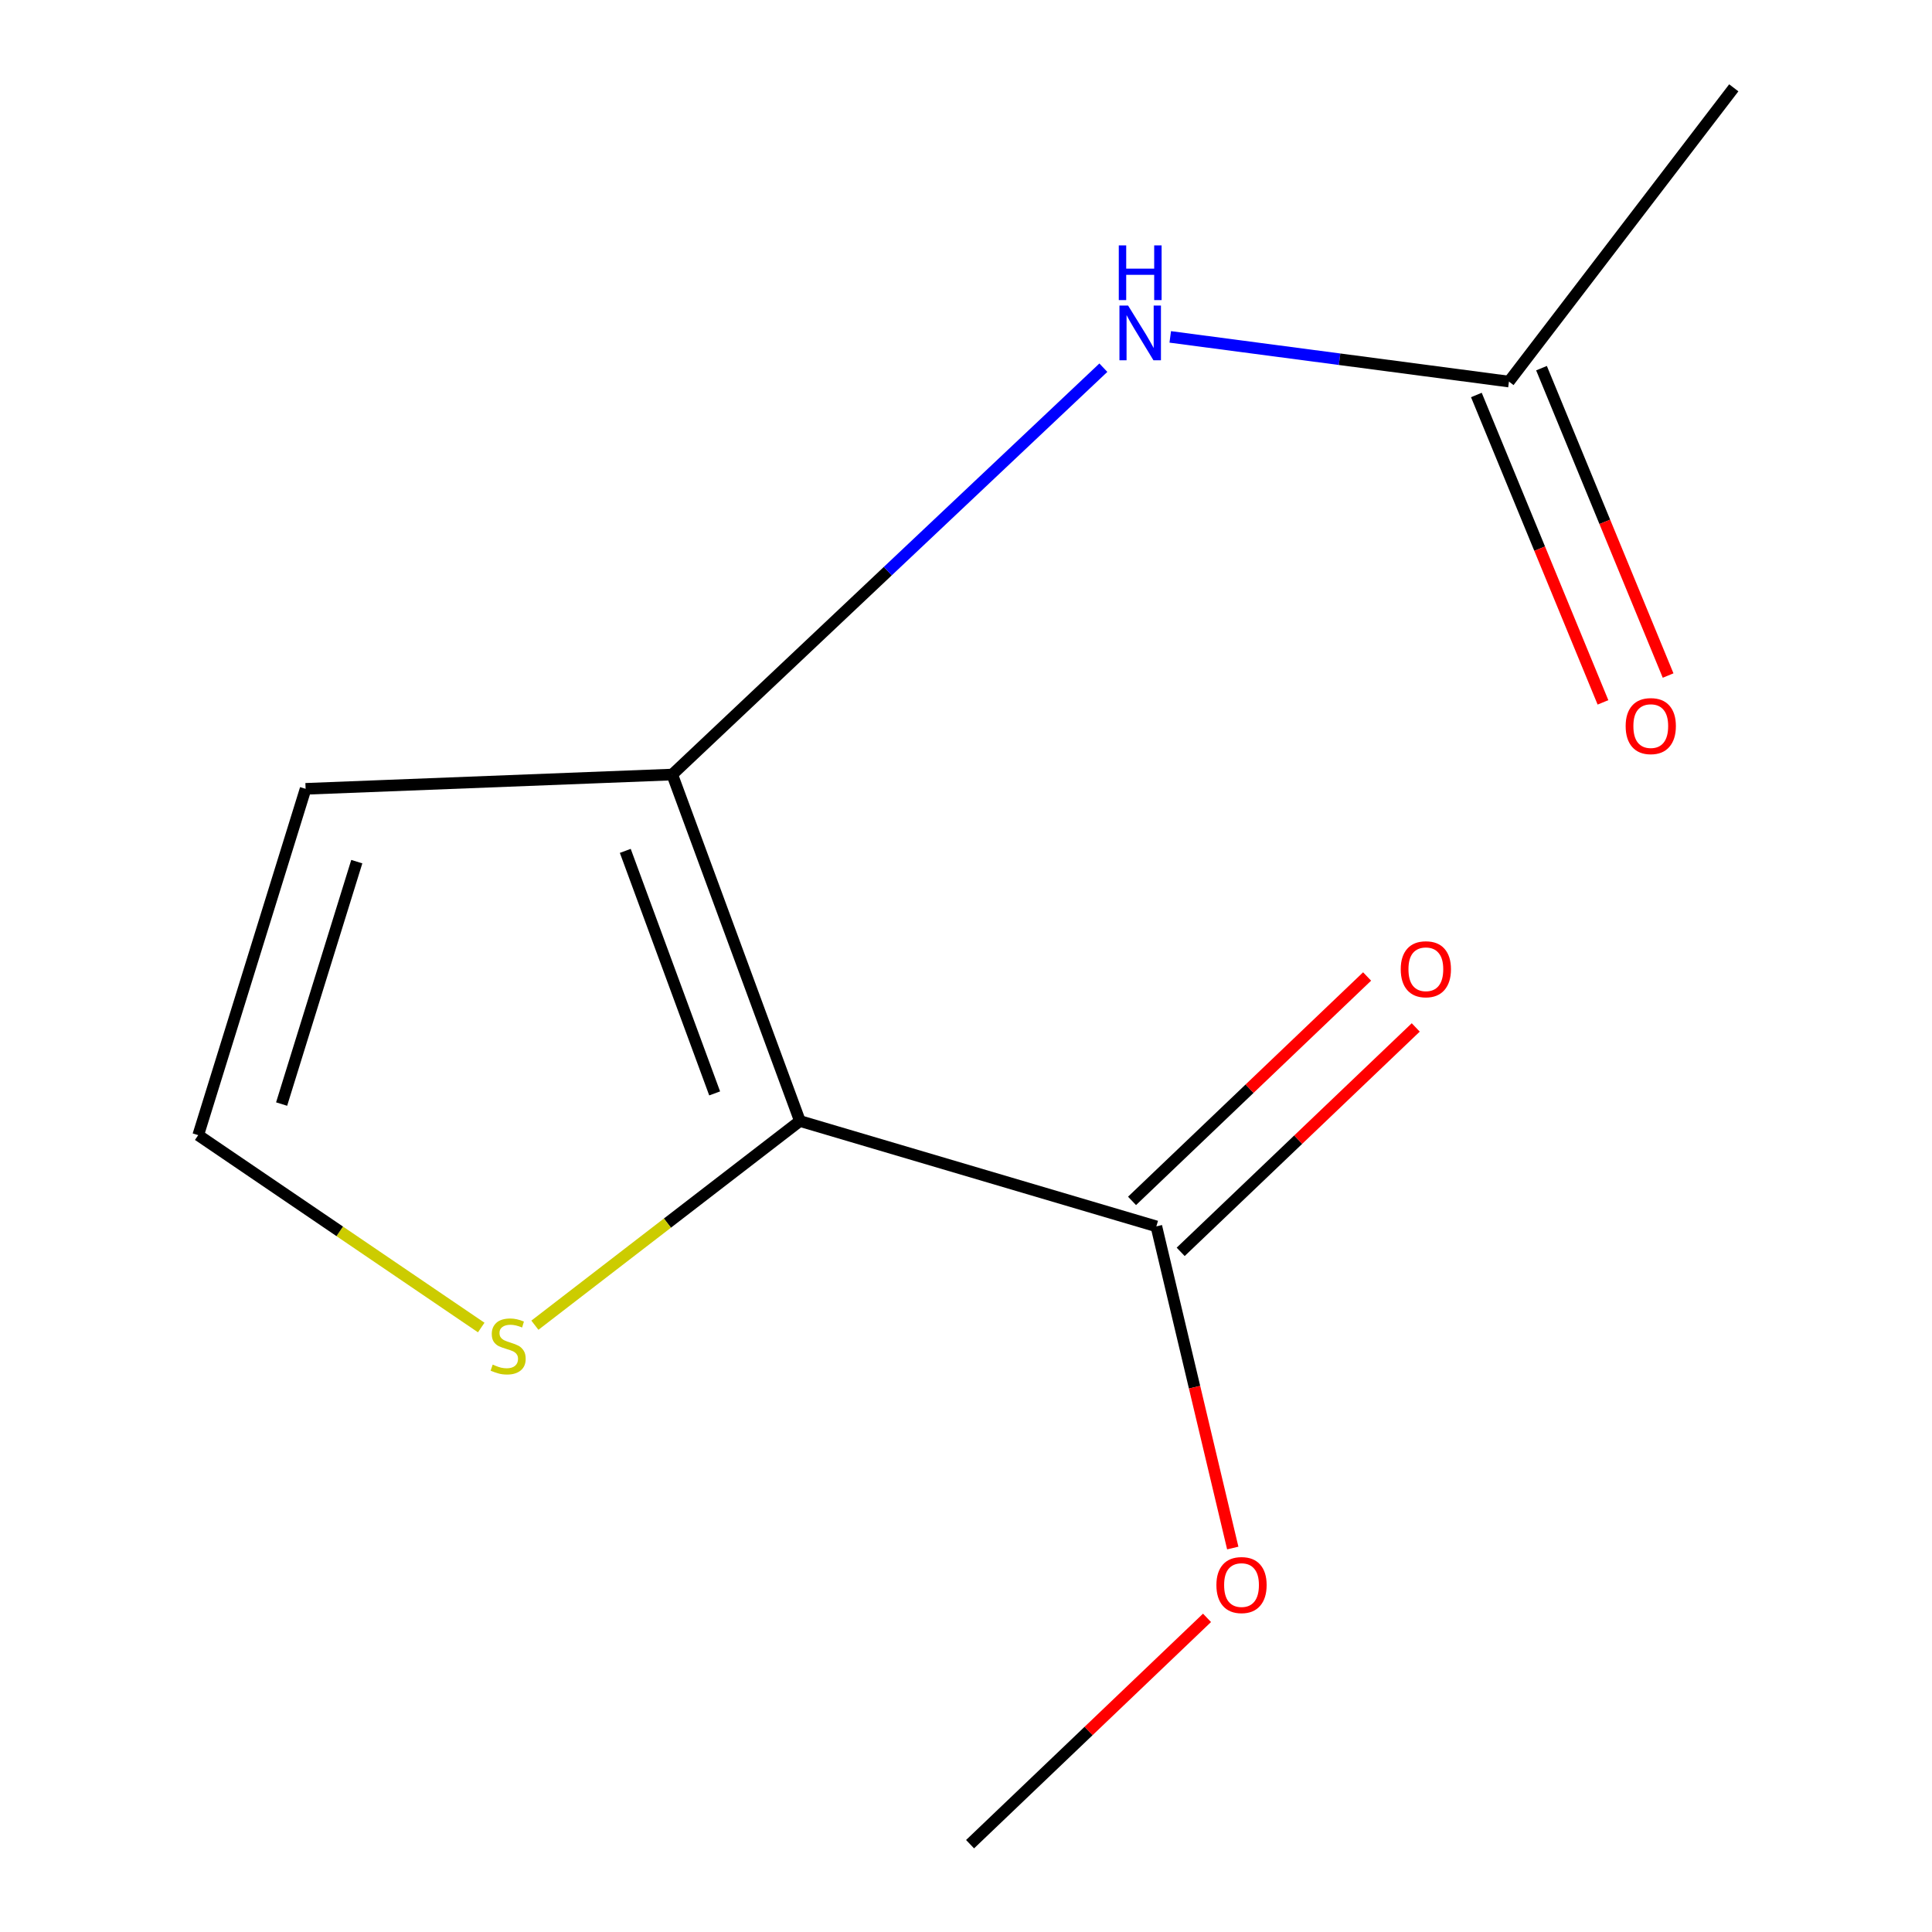 <?xml version='1.0' encoding='iso-8859-1'?>
<svg version='1.1' baseProfile='full'
              xmlns='http://www.w3.org/2000/svg'
                      xmlns:rdkit='http://www.rdkit.org/xml'
                      xmlns:xlink='http://www.w3.org/1999/xlink'
                  xml:space='preserve'
width='1000px' height='1000px' viewBox='0 0 1000 1000'>
<!-- END OF HEADER -->
<rect style='opacity:1.0;fill:#FFFFFF;stroke:none' width='1000' height='1000' x='0' y='0'> </rect>
<path class='bond-0' d='M 414.03,580.238 L 347.951,400.903' style='fill:none;fill-rule:evenodd;stroke:#000000;stroke-width:6px;stroke-linecap:butt;stroke-linejoin:miter;stroke-opacity:1' />
<path class='bond-0' d='M 369.904,565.944 L 323.649,440.41' style='fill:none;fill-rule:evenodd;stroke:#000000;stroke-width:6px;stroke-linecap:butt;stroke-linejoin:miter;stroke-opacity:1' />
<path class='bond-1' d='M 414.03,580.238 L 598.53,634.769' style='fill:none;fill-rule:evenodd;stroke:#000000;stroke-width:6px;stroke-linecap:butt;stroke-linejoin:miter;stroke-opacity:1' />
<path class='bond-2' d='M 414.03,580.238 L 345.445,633.082' style='fill:none;fill-rule:evenodd;stroke:#000000;stroke-width:6px;stroke-linecap:butt;stroke-linejoin:miter;stroke-opacity:1' />
<path class='bond-2' d='M 345.445,633.082 L 276.86,685.925' style='fill:none;fill-rule:evenodd;stroke:#CCCC00;stroke-width:6px;stroke-linecap:butt;stroke-linejoin:miter;stroke-opacity:1' />
<path class='bond-3' d='M 347.951,400.903 L 459.525,295.61' style='fill:none;fill-rule:evenodd;stroke:#000000;stroke-width:6px;stroke-linecap:butt;stroke-linejoin:miter;stroke-opacity:1' />
<path class='bond-3' d='M 459.525,295.61 L 571.098,190.317' style='fill:none;fill-rule:evenodd;stroke:#0000FF;stroke-width:6px;stroke-linecap:butt;stroke-linejoin:miter;stroke-opacity:1' />
<path class='bond-4' d='M 347.951,400.903 L 158.184,408.297' style='fill:none;fill-rule:evenodd;stroke:#000000;stroke-width:6px;stroke-linecap:butt;stroke-linejoin:miter;stroke-opacity:1' />
<path class='bond-7' d='M 611.119,647.956 L 671.953,589.878' style='fill:none;fill-rule:evenodd;stroke:#000000;stroke-width:6px;stroke-linecap:butt;stroke-linejoin:miter;stroke-opacity:1' />
<path class='bond-7' d='M 671.953,589.878 L 732.787,531.801' style='fill:none;fill-rule:evenodd;stroke:#FF0000;stroke-width:6px;stroke-linecap:butt;stroke-linejoin:miter;stroke-opacity:1' />
<path class='bond-7' d='M 585.941,621.583 L 646.775,563.505' style='fill:none;fill-rule:evenodd;stroke:#000000;stroke-width:6px;stroke-linecap:butt;stroke-linejoin:miter;stroke-opacity:1' />
<path class='bond-7' d='M 646.775,563.505 L 707.609,505.427' style='fill:none;fill-rule:evenodd;stroke:#FF0000;stroke-width:6px;stroke-linecap:butt;stroke-linejoin:miter;stroke-opacity:1' />
<path class='bond-9' d='M 598.53,634.769 L 618.302,718.012' style='fill:none;fill-rule:evenodd;stroke:#000000;stroke-width:6px;stroke-linecap:butt;stroke-linejoin:miter;stroke-opacity:1' />
<path class='bond-9' d='M 618.302,718.012 L 638.075,801.255' style='fill:none;fill-rule:evenodd;stroke:#FF0000;stroke-width:6px;stroke-linecap:butt;stroke-linejoin:miter;stroke-opacity:1' />
<path class='bond-5' d='M 249.085,687.125 L 175.842,637.338' style='fill:none;fill-rule:evenodd;stroke:#CCCC00;stroke-width:6px;stroke-linecap:butt;stroke-linejoin:miter;stroke-opacity:1' />
<path class='bond-5' d='M 175.842,637.338 L 102.599,587.55' style='fill:none;fill-rule:evenodd;stroke:#000000;stroke-width:6px;stroke-linecap:butt;stroke-linejoin:miter;stroke-opacity:1' />
<path class='bond-6' d='M 605.717,174.376 L 693.371,185.939' style='fill:none;fill-rule:evenodd;stroke:#0000FF;stroke-width:6px;stroke-linecap:butt;stroke-linejoin:miter;stroke-opacity:1' />
<path class='bond-6' d='M 693.371,185.939 L 781.025,197.503' style='fill:none;fill-rule:evenodd;stroke:#000000;stroke-width:6px;stroke-linecap:butt;stroke-linejoin:miter;stroke-opacity:1' />
<path class='bond-12' d='M 158.184,408.297 L 102.599,587.55' style='fill:none;fill-rule:evenodd;stroke:#000000;stroke-width:6px;stroke-linecap:butt;stroke-linejoin:miter;stroke-opacity:1' />
<path class='bond-12' d='M 184.673,445.984 L 145.764,571.462' style='fill:none;fill-rule:evenodd;stroke:#000000;stroke-width:6px;stroke-linecap:butt;stroke-linejoin:miter;stroke-opacity:1' />
<path class='bond-8' d='M 764.167,204.446 L 796.931,283.997' style='fill:none;fill-rule:evenodd;stroke:#000000;stroke-width:6px;stroke-linecap:butt;stroke-linejoin:miter;stroke-opacity:1' />
<path class='bond-8' d='M 796.931,283.997 L 829.695,363.548' style='fill:none;fill-rule:evenodd;stroke:#FF0000;stroke-width:6px;stroke-linecap:butt;stroke-linejoin:miter;stroke-opacity:1' />
<path class='bond-8' d='M 797.882,190.56 L 830.646,270.111' style='fill:none;fill-rule:evenodd;stroke:#000000;stroke-width:6px;stroke-linecap:butt;stroke-linejoin:miter;stroke-opacity:1' />
<path class='bond-8' d='M 830.646,270.111 L 863.41,349.662' style='fill:none;fill-rule:evenodd;stroke:#FF0000;stroke-width:6px;stroke-linecap:butt;stroke-linejoin:miter;stroke-opacity:1' />
<path class='bond-10' d='M 781.025,197.503 L 897.401,45.455' style='fill:none;fill-rule:evenodd;stroke:#000000;stroke-width:6px;stroke-linecap:butt;stroke-linejoin:miter;stroke-opacity:1' />
<path class='bond-11' d='M 624.751,837.4 L 563.429,895.973' style='fill:none;fill-rule:evenodd;stroke:#FF0000;stroke-width:6px;stroke-linecap:butt;stroke-linejoin:miter;stroke-opacity:1' />
<path class='bond-11' d='M 563.429,895.973 L 502.107,954.545' style='fill:none;fill-rule:evenodd;stroke:#000000;stroke-width:6px;stroke-linecap:butt;stroke-linejoin:miter;stroke-opacity:1' />
<path  class='atom-3' d='M 255.014 706.314
Q 255.334 706.434, 256.654 706.994
Q 257.974 707.554, 259.414 707.914
Q 260.894 708.234, 262.334 708.234
Q 265.014 708.234, 266.574 706.954
Q 268.134 705.634, 268.134 703.354
Q 268.134 701.794, 267.334 700.834
Q 266.574 699.874, 265.374 699.354
Q 264.174 698.834, 262.174 698.234
Q 259.654 697.474, 258.134 696.754
Q 256.654 696.034, 255.574 694.514
Q 254.534 692.994, 254.534 690.434
Q 254.534 686.874, 256.934 684.674
Q 259.374 682.474, 264.174 682.474
Q 267.454 682.474, 271.174 684.034
L 270.254 687.114
Q 266.854 685.714, 264.294 685.714
Q 261.534 685.714, 260.014 686.874
Q 258.494 687.994, 258.534 689.954
Q 258.534 691.474, 259.294 692.394
Q 260.094 693.314, 261.214 693.834
Q 262.374 694.354, 264.294 694.954
Q 266.854 695.754, 268.374 696.554
Q 269.894 697.354, 270.974 698.994
Q 272.094 700.594, 272.094 703.354
Q 272.094 707.274, 269.454 709.394
Q 266.854 711.474, 262.494 711.474
Q 259.974 711.474, 258.054 710.914
Q 256.174 710.394, 253.934 709.474
L 255.014 706.314
' fill='#CCCC00'/>
<path  class='atom-4' d='M 583.904 158.164
L 593.184 173.164
Q 594.104 174.644, 595.584 177.324
Q 597.064 180.004, 597.144 180.164
L 597.144 158.164
L 600.904 158.164
L 600.904 186.484
L 597.024 186.484
L 587.064 170.084
Q 585.904 168.164, 584.664 165.964
Q 583.464 163.764, 583.104 163.084
L 583.104 186.484
L 579.424 186.484
L 579.424 158.164
L 583.904 158.164
' fill='#0000FF'/>
<path  class='atom-4' d='M 579.084 127.012
L 582.924 127.012
L 582.924 139.052
L 597.404 139.052
L 597.404 127.012
L 601.244 127.012
L 601.244 155.332
L 597.404 155.332
L 597.404 142.252
L 582.924 142.252
L 582.924 155.332
L 579.084 155.332
L 579.084 127.012
' fill='#0000FF'/>
<path  class='atom-8' d='M 725.019 501.68
Q 725.019 494.88, 728.379 491.08
Q 731.739 487.28, 738.019 487.28
Q 744.299 487.28, 747.659 491.08
Q 751.019 494.88, 751.019 501.68
Q 751.019 508.56, 747.619 512.48
Q 744.219 516.36, 738.019 516.36
Q 731.779 516.36, 728.379 512.48
Q 725.019 508.6, 725.019 501.68
M 738.019 513.16
Q 742.339 513.16, 744.659 510.28
Q 747.019 507.36, 747.019 501.68
Q 747.019 496.12, 744.659 493.32
Q 742.339 490.48, 738.019 490.48
Q 733.699 490.48, 731.339 493.28
Q 729.019 496.08, 729.019 501.68
Q 729.019 507.4, 731.339 510.28
Q 733.699 513.16, 738.019 513.16
' fill='#FF0000'/>
<path  class='atom-9' d='M 841.436 375.824
Q 841.436 369.024, 844.796 365.224
Q 848.156 361.424, 854.436 361.424
Q 860.716 361.424, 864.076 365.224
Q 867.436 369.024, 867.436 375.824
Q 867.436 382.704, 864.036 386.624
Q 860.636 390.504, 854.436 390.504
Q 848.196 390.504, 844.796 386.624
Q 841.436 382.744, 841.436 375.824
M 854.436 387.304
Q 858.756 387.304, 861.076 384.424
Q 863.436 381.504, 863.436 375.824
Q 863.436 370.264, 861.076 367.464
Q 858.756 364.624, 854.436 364.624
Q 850.116 364.624, 847.756 367.424
Q 845.436 370.224, 845.436 375.824
Q 845.436 381.544, 847.756 384.424
Q 850.116 387.304, 854.436 387.304
' fill='#FF0000'/>
<path  class='atom-10' d='M 629.609 820.423
Q 629.609 813.623, 632.969 809.823
Q 636.329 806.023, 642.609 806.023
Q 648.889 806.023, 652.249 809.823
Q 655.609 813.623, 655.609 820.423
Q 655.609 827.303, 652.209 831.223
Q 648.809 835.103, 642.609 835.103
Q 636.369 835.103, 632.969 831.223
Q 629.609 827.343, 629.609 820.423
M 642.609 831.903
Q 646.929 831.903, 649.249 829.023
Q 651.609 826.103, 651.609 820.423
Q 651.609 814.863, 649.249 812.063
Q 646.929 809.223, 642.609 809.223
Q 638.289 809.223, 635.929 812.023
Q 633.609 814.823, 633.609 820.423
Q 633.609 826.143, 635.929 829.023
Q 638.289 831.903, 642.609 831.903
' fill='#FF0000'/>
</svg>
